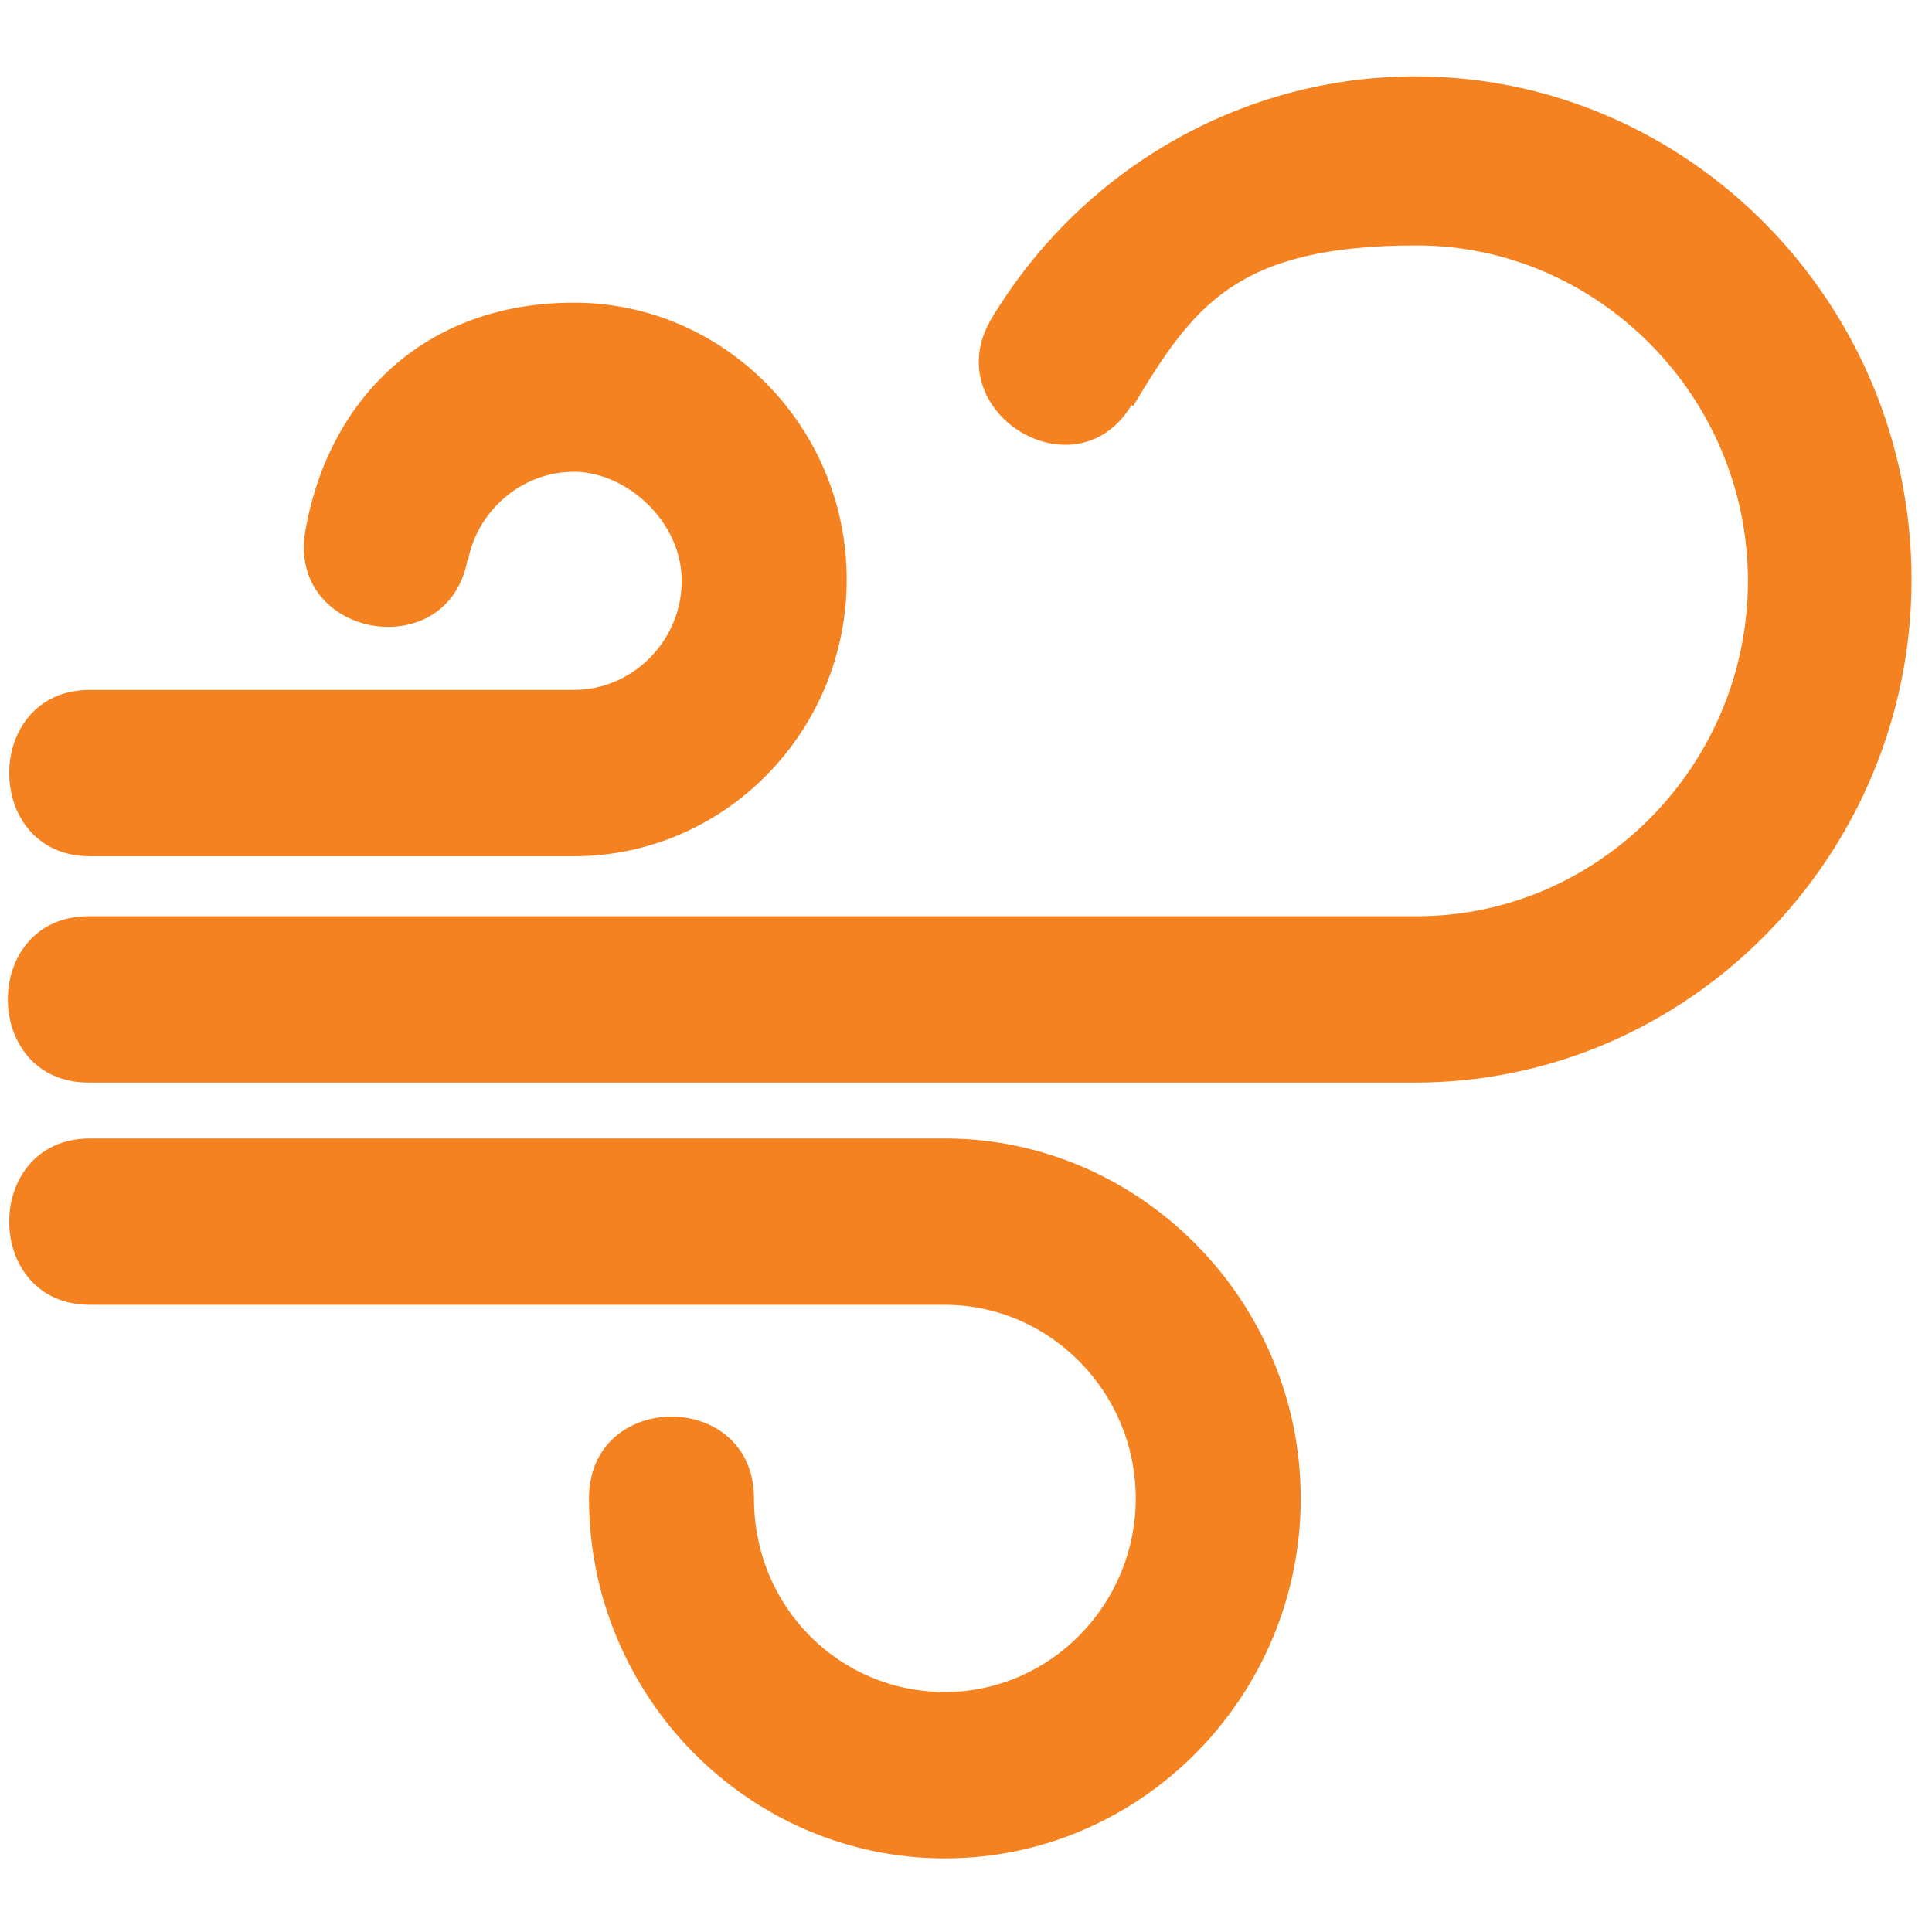 <?xml version="1.0" encoding="UTF-8"?>
<svg xmlns="http://www.w3.org/2000/svg" version="1.1" viewBox="0 0 141.7 141.7">
  <defs>
    <style>
      .cls-1 {
        fill: #f58220;
      }
    </style>
  </defs>
  <!-- Generator: Adobe Illustrator 28.7.7, SVG Export Plug-In . SVG Version: 1.2.0 Build 194)  -->
  <g>
    <g id="Layer_1">
      <path class="cls-1" d="M83,29.7c-4.1,6.8-14.3.5-10.3-6.3,6.6-11,18.4-17.8,31.1-17.8,20,0,36.4,16.6,36.4,36.9s-16.4,36.9-36.4,36.9H6.5c-7.9,0-7.9-12.2,0-12.2h97.4c13.4,0,24.3-11.1,24.3-24.6s-11-24.6-24.3-24.6-16.4,4.5-20.8,11.8h0ZM43.2,109.9c0-8,12.1-8,12.1,0s6.3,14.2,14,14.2,14-6.4,14-14.2-6.3-14.2-14-14.2H6.6c-7.9,0-7.9-12.2,0-12.2h62.7c14.3,0,26.1,11.9,26.1,26.4s-11.7,26.4-26.1,26.4-26.1-11.9-26.1-26.4h0ZM34.3,41.2c.7-3.8,4-6.6,7.8-6.6s7.9,3.6,7.9,8-3.6,8-7.9,8H6.6c-7.9,0-7.9,12.2,0,12.2h35.5c11,0,20-9.1,20-20.3s-9-20.3-20-20.3-18,7.1-19.7,16.7c-1.4,7.9,10.5,10,11.9,2.1Z"/>
    </g>
  </g>
</svg>